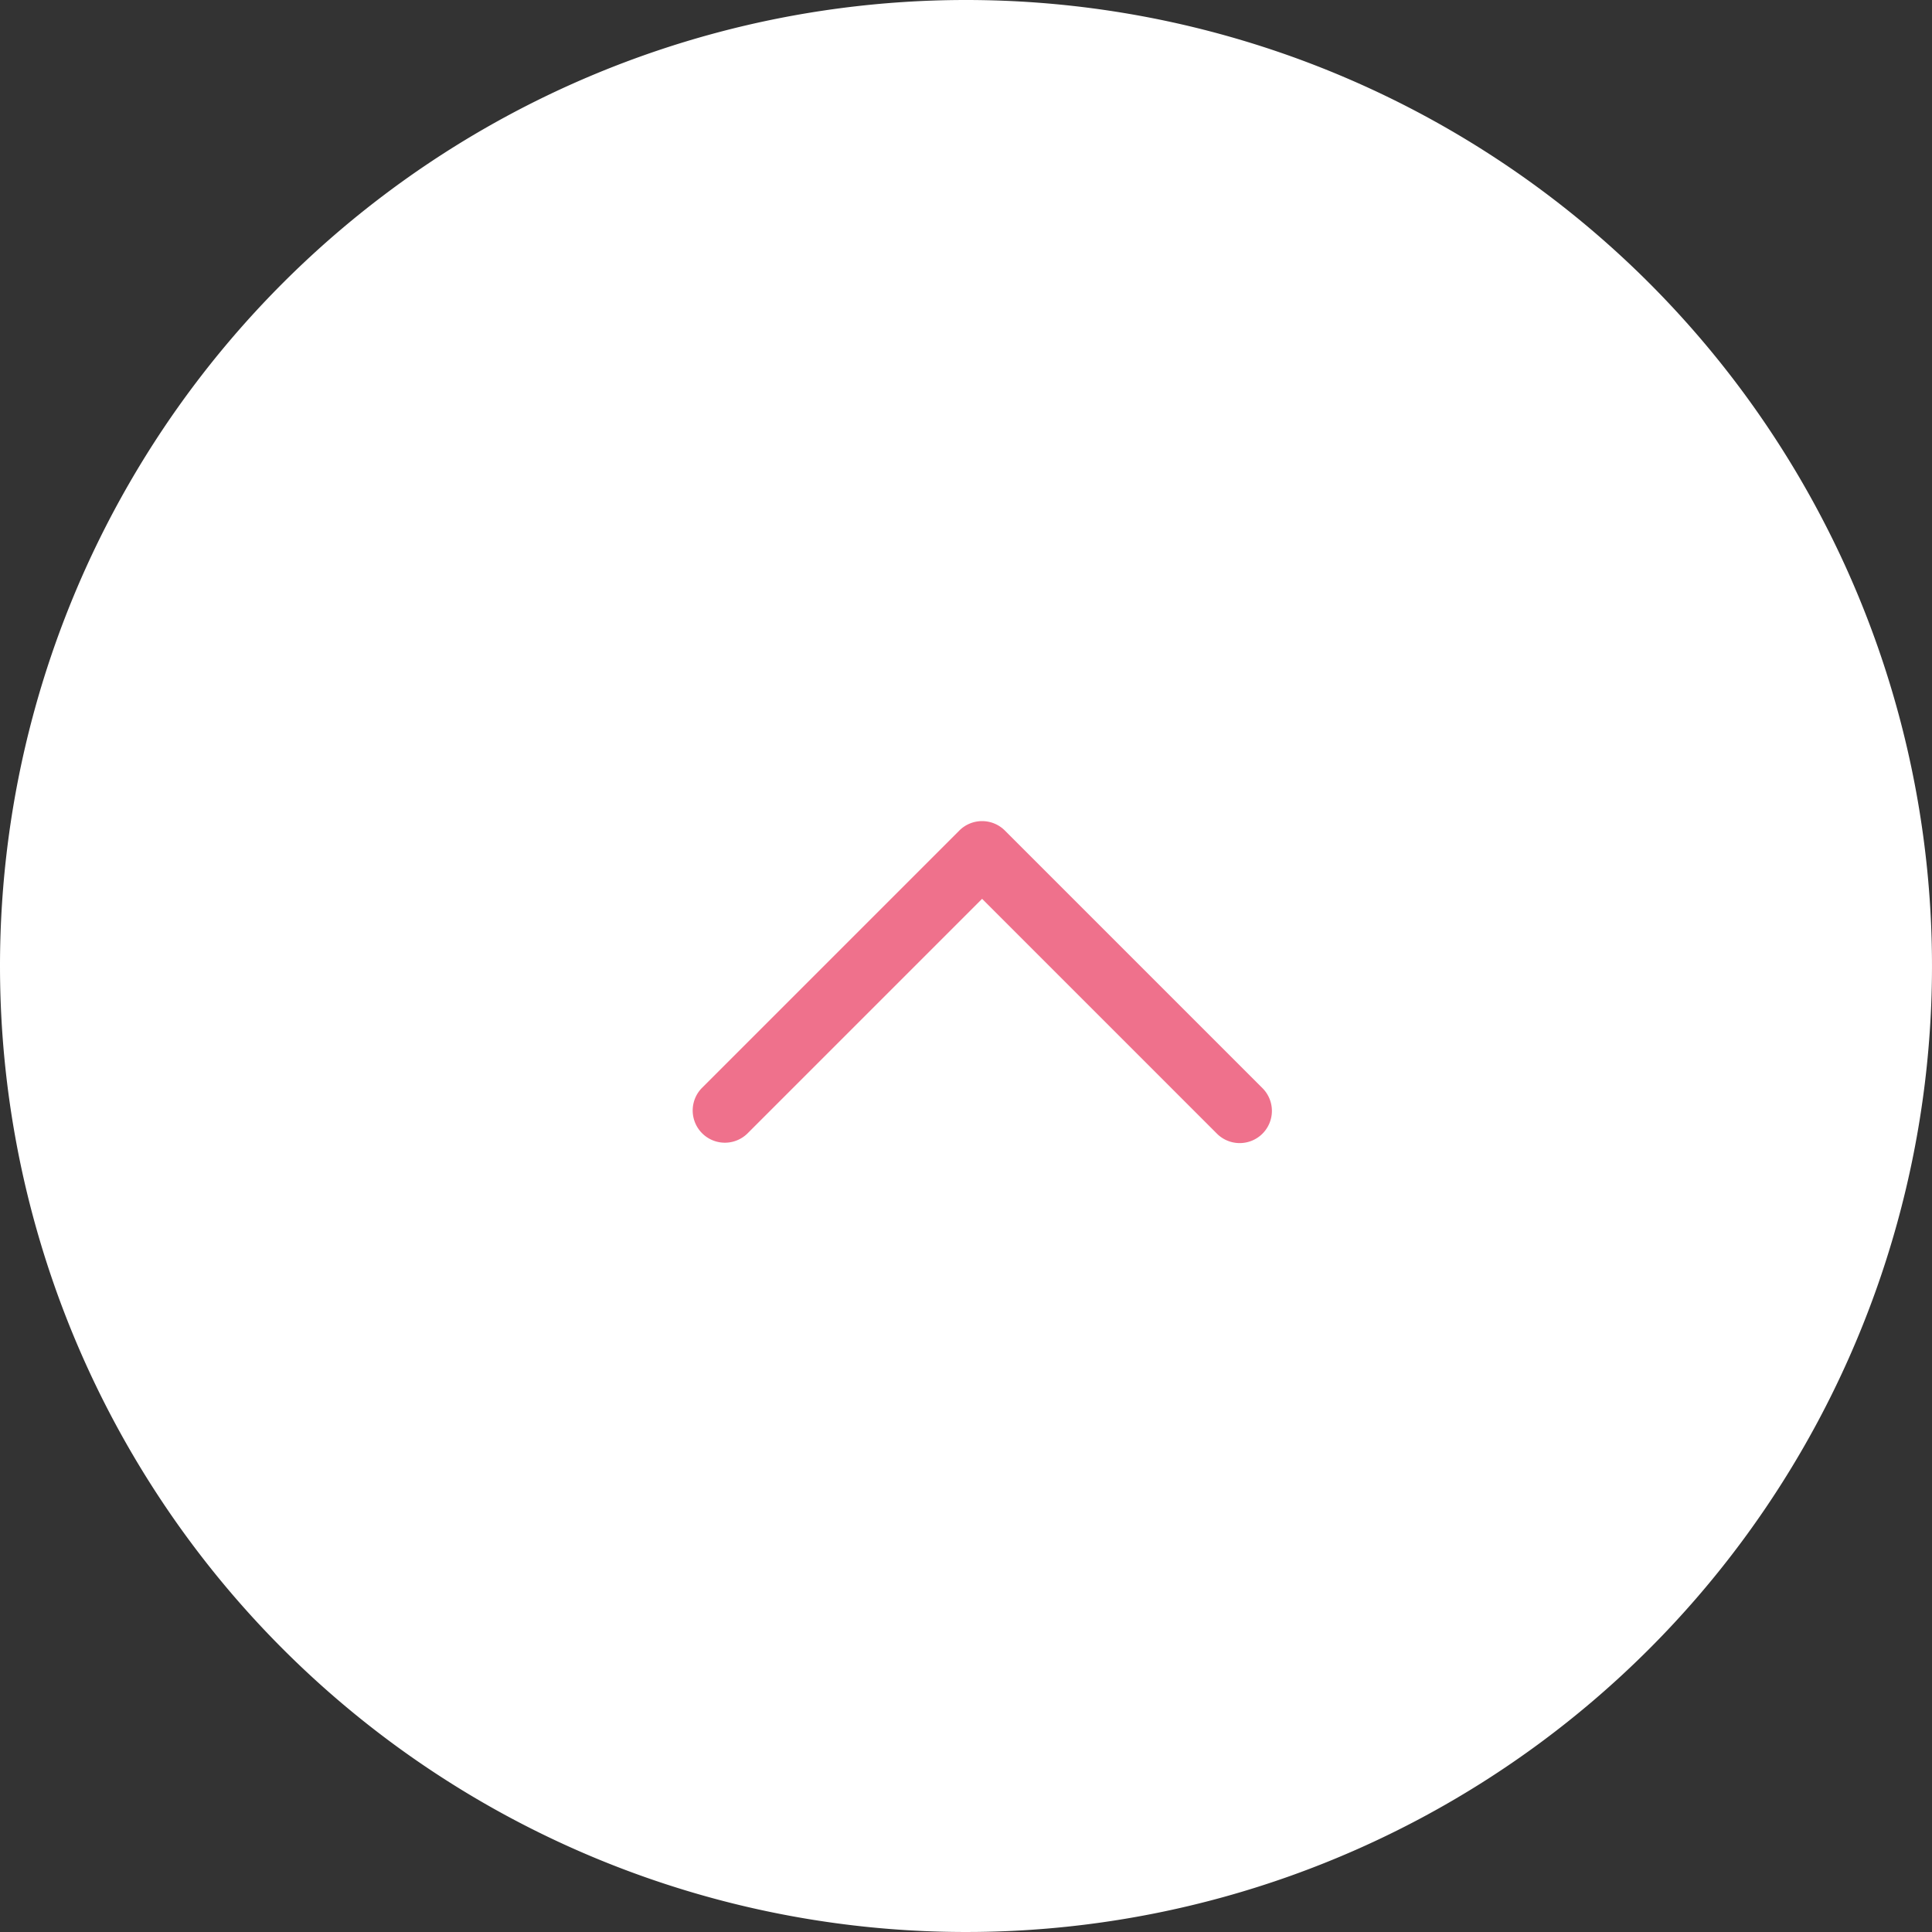 <svg xmlns="http://www.w3.org/2000/svg" width="60" height="60" viewBox="0 0 60 60"><rect x="0" y="0" width="60" height="60" fill="#333333" stroke="none"/><g data-name="グループ 58"><path d="M30 0A30 30 0 110 30 30 30 0 0130 0z" fill="#fff"/><path d="M39.5 34.5a1 1 0 01-1.707.707L30.5 27.914l-7.293 7.293a1 1 0 01-1.414-1.414l8-8a1 1 0 011.414 0l8 8a1 1 0 01.293.707z" fill="#ef718c"/></g></svg>